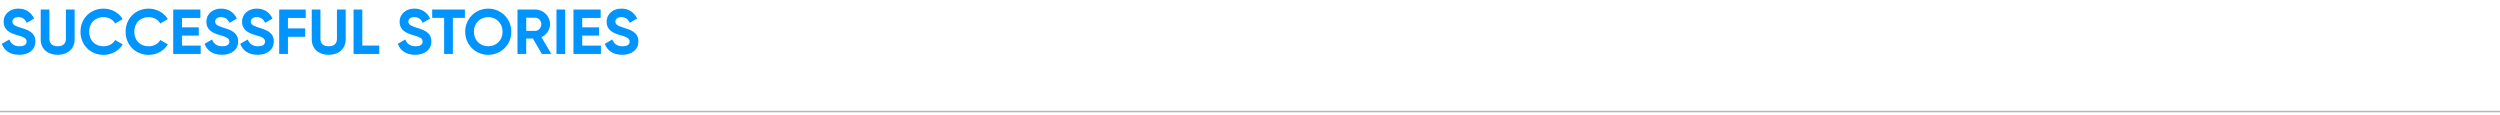 <?xml version="1.0" encoding="UTF-8"?><svg id="_图层_1" xmlns="http://www.w3.org/2000/svg" viewBox="0 0 1300 60"><defs><style>.cls-1{fill:#0094ff;}.cls-2{fill:none;opacity:.3;stroke:#000;stroke-miterlimit:10;stroke-width:.75px;}</style></defs><g><path class="cls-1" d="M.94,22.8l3.89-2.28c.83,2.15,2.44,3.53,5.31,3.53s3.7-1.15,3.7-2.44c0-1.72-1.55-2.38-4.98-3.37-3.53-1.02-6.96-2.51-6.96-6.9s3.63-6.87,7.59-6.87,6.7,1.95,8.25,5.18l-3.83,2.21c-.83-1.75-2.08-2.97-4.42-2.97-1.91,0-3.04,.99-3.04,2.31,0,1.42,.89,2.18,4.39,3.23,3.66,1.15,7.56,2.38,7.56,7.1,0,4.32-3.47,6.96-8.38,6.96S2.19,26.23,.94,22.8Z"/><path class="cls-1" d="M21.17,20.49V4.95h4.52v15.18c0,2.24,1.19,3.93,4.29,3.93s4.29-1.68,4.29-3.93V4.95h4.55v15.54c0,4.98-3.76,8.02-8.85,8.02s-8.81-3.04-8.81-8.02Z"/><path class="cls-1" d="M41.86,16.5c0-6.77,5.02-12.01,12.01-12.01,4.22,0,7.95,2.15,9.93,5.45l-3.93,2.28c-1.12-2.05-3.37-3.3-6.01-3.3-4.52,0-7.49,3.13-7.49,7.59s2.97,7.56,7.49,7.56c2.64,0,4.92-1.25,6.01-3.27l3.93,2.28c-1.95,3.3-5.68,5.45-9.93,5.45-7,0-12.01-5.28-12.01-12.01Z"/><path class="cls-1" d="M65.32,16.5c0-6.77,5.02-12.01,12.01-12.01,4.22,0,7.95,2.15,9.93,5.45l-3.93,2.28c-1.12-2.05-3.37-3.3-6.01-3.3-4.52,0-7.49,3.13-7.49,7.59s2.97,7.56,7.49,7.56c2.64,0,4.92-1.25,6.01-3.27l3.93,2.28c-1.95,3.3-5.68,5.45-9.93,5.45-7,0-12.01-5.28-12.01-12.01Z"/><path class="cls-1" d="M104.36,23.69v4.36h-14.29V4.95h14.13v4.36h-9.57v4.92h8.75v4.29h-8.75v5.18h9.74Z"/><path class="cls-1" d="M106.37,22.8l3.89-2.28c.83,2.15,2.44,3.53,5.31,3.53s3.7-1.15,3.7-2.44c0-1.72-1.55-2.38-4.98-3.37-3.53-1.02-6.96-2.51-6.96-6.9s3.63-6.87,7.59-6.87,6.7,1.95,8.25,5.18l-3.83,2.21c-.83-1.75-2.08-2.97-4.42-2.97-1.91,0-3.04,.99-3.04,2.31,0,1.42,.89,2.18,4.39,3.23,3.66,1.15,7.56,2.38,7.56,7.1,0,4.32-3.47,6.96-8.38,6.96s-7.82-2.28-9.08-5.71Z"/><path class="cls-1" d="M124.92,22.8l3.89-2.28c.82,2.15,2.44,3.53,5.31,3.53s3.7-1.15,3.7-2.44c0-1.72-1.55-2.38-4.98-3.37-3.53-1.02-6.96-2.51-6.96-6.9s3.63-6.87,7.59-6.87,6.7,1.95,8.25,5.18l-3.83,2.21c-.83-1.75-2.08-2.97-4.42-2.97-1.91,0-3.04,.99-3.04,2.31,0,1.42,.89,2.18,4.39,3.23,3.66,1.15,7.56,2.38,7.56,7.1,0,4.32-3.47,6.96-8.38,6.96s-7.82-2.28-9.08-5.71Z"/><path class="cls-1" d="M149.73,9.3v5.48h8.98v4.36h-8.98v8.91h-4.55V4.95h13.8v4.36h-9.24Z"/><path class="cls-1" d="M162.11,20.49V4.95h4.52v15.18c0,2.24,1.19,3.93,4.29,3.93s4.29-1.68,4.29-3.93V4.95h4.55v15.54c0,4.98-3.76,8.02-8.84,8.02s-8.81-3.04-8.81-8.02Z"/><path class="cls-1" d="M197.22,23.69v4.36h-13.37V4.95h4.55V23.69h8.81Z"/><path class="cls-1" d="M206.85,22.8l3.89-2.28c.83,2.15,2.44,3.53,5.31,3.53s3.7-1.15,3.7-2.44c0-1.72-1.55-2.38-4.98-3.37-3.53-1.02-6.96-2.51-6.96-6.9s3.63-6.87,7.59-6.87,6.7,1.95,8.25,5.18l-3.83,2.21c-.83-1.75-2.08-2.97-4.42-2.97-1.91,0-3.04,.99-3.04,2.31,0,1.42,.89,2.18,4.39,3.23,3.66,1.15,7.56,2.38,7.56,7.1,0,4.32-3.47,6.96-8.38,6.96s-7.82-2.28-9.08-5.71Z"/><path class="cls-1" d="M241.74,9.3h-6.24V28.05h-4.55V9.3h-6.21V4.95h17v4.36Z"/><path class="cls-1" d="M241.9,16.5c0-6.77,5.31-12.01,11.98-12.01s12.01,5.25,12.01,12.01-5.35,12.01-12.01,12.01-11.98-5.28-11.98-12.01Zm19.44,0c0-4.46-3.27-7.59-7.46-7.59s-7.46,3.13-7.46,7.59,3.27,7.56,7.46,7.56,7.46-3.13,7.46-7.56Z"/><path class="cls-1" d="M277.11,20.03h-3.47v8.02h-4.55V4.95h9.24c4.26,0,7.69,3.43,7.69,7.66,0,2.9-1.81,5.51-4.46,6.73l5.12,8.71h-4.92l-4.65-8.02Zm-3.47-3.99h4.69c1.72,0,3.14-1.52,3.14-3.43s-1.42-3.4-3.14-3.4h-4.69v6.83Z"/><path class="cls-1" d="M293.91,4.95V28.05h-4.55V4.95h4.55Z"/><path class="cls-1" d="M312.49,23.69v4.36h-14.29V4.95h14.13v4.36h-9.57v4.92h8.75v4.29h-8.75v5.18h9.74Z"/><path class="cls-1" d="M314.5,22.8l3.89-2.28c.83,2.15,2.44,3.53,5.31,3.53s3.7-1.15,3.7-2.44c0-1.72-1.55-2.38-4.98-3.37-3.53-1.02-6.96-2.51-6.96-6.9s3.63-6.87,7.59-6.87,6.7,1.95,8.25,5.18l-3.83,2.21c-.83-1.75-2.08-2.97-4.42-2.97-1.91,0-3.04,.99-3.04,2.31,0,1.42,.89,2.18,4.39,3.23,3.66,1.15,7.56,2.38,7.56,7.1,0,4.32-3.47,6.96-8.38,6.96s-7.82-2.28-9.08-5.71Z"/></g><line class="cls-2" y1="58" x2="1300" y2="58"/></svg>